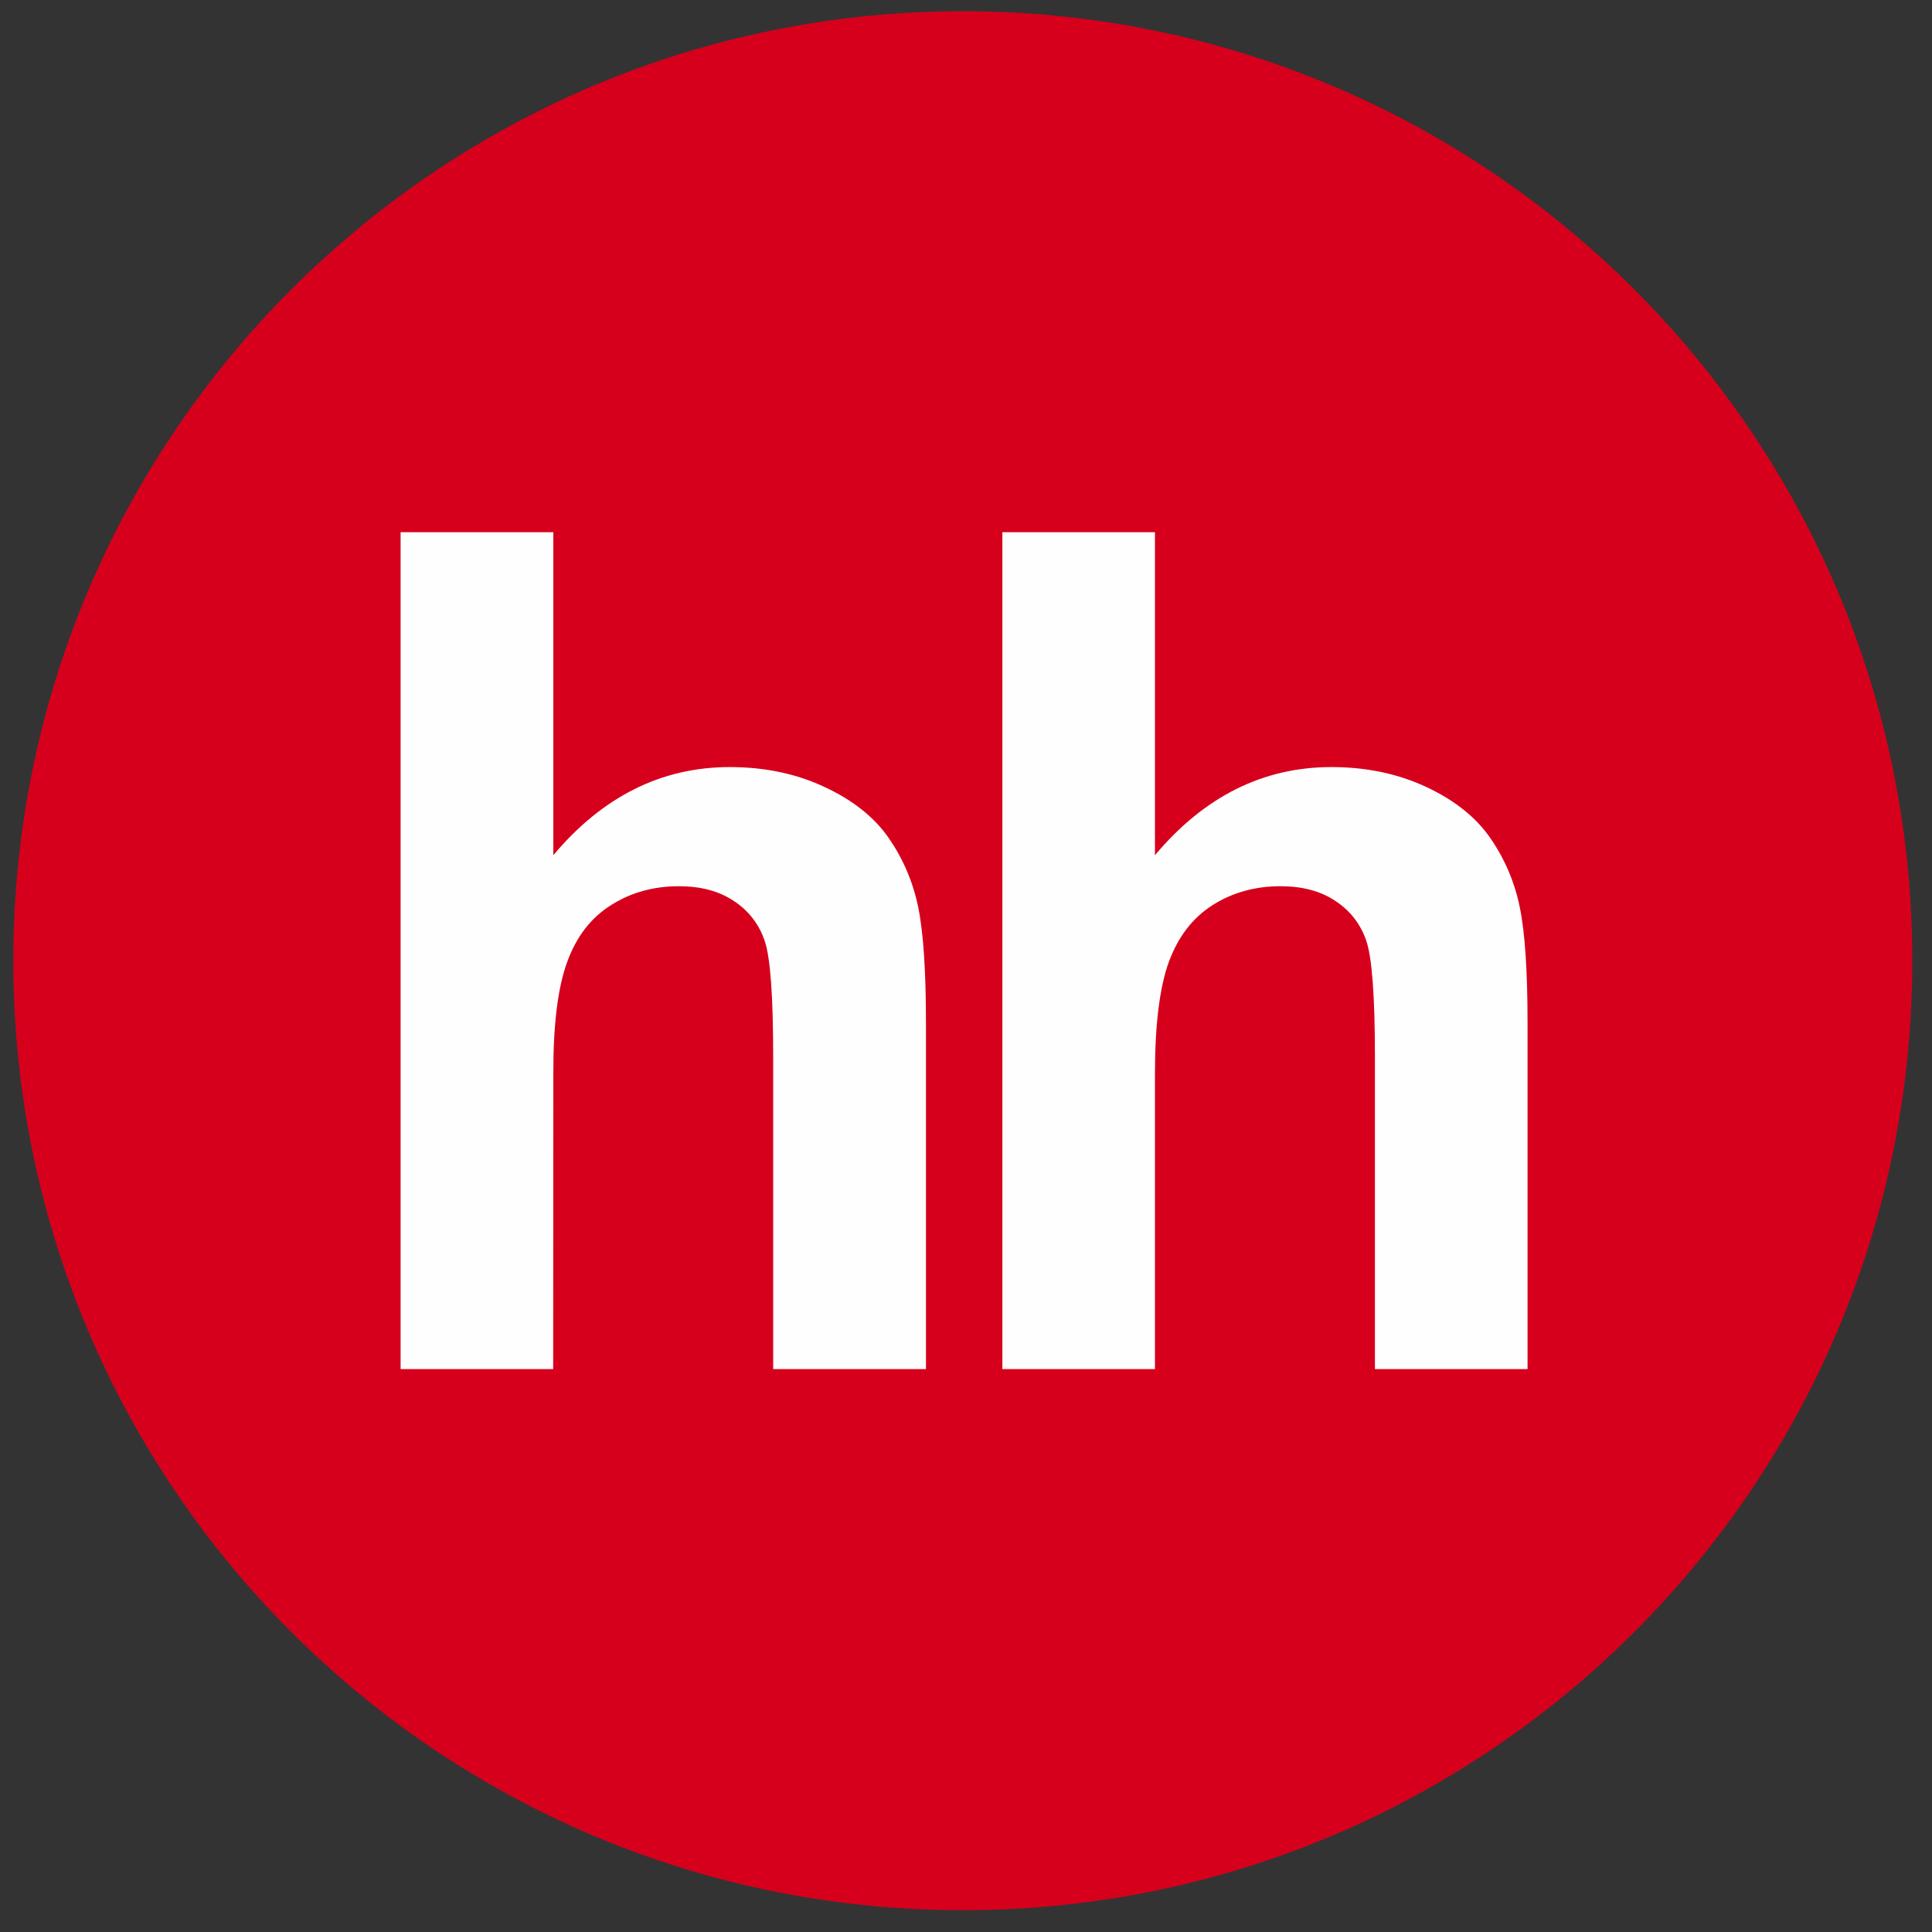 <?xml version="1.0" encoding="UTF-8"?> <svg xmlns="http://www.w3.org/2000/svg" width="86" height="86" viewBox="0 0 86 86" fill="none"><rect x="0" y="0" width="86" height="86" fill="#333333" stroke="none"/><g clip-path="url(#clip0_4208_917)"><g clip-path="url(#clip1_4208_917)"><path d="M42.858 85.03C66.2 85.03 85.123 66.108 85.123 42.765C85.123 19.422 66.2 0.5 42.858 0.5C19.515 0.5 0.593 19.422 0.593 42.765C0.593 66.108 19.515 85.03 42.858 85.03Z" fill="#D6001C"></path><path d="M24.631 23.691V38.068C26.82 35.458 29.444 34.145 32.487 34.145C34.055 34.145 35.458 34.444 36.717 35.038C37.98 35.627 38.924 36.385 39.561 37.304C40.202 38.232 40.636 39.248 40.87 40.368C41.102 41.483 41.218 43.218 41.218 45.57V60.943H34.417V47.097C34.417 44.35 34.294 42.61 34.035 41.87C33.793 41.146 33.312 40.525 32.67 40.109C32.015 39.667 31.2 39.449 30.216 39.449C29.088 39.449 28.078 39.731 27.199 40.291C26.301 40.854 25.656 41.696 25.248 42.821C24.832 43.948 24.624 45.613 24.631 47.816L24.624 60.943H17.832V23.691H24.633M51.411 23.691V38.068C53.602 35.458 56.224 34.145 59.266 34.145C60.828 34.145 62.242 34.444 63.503 35.038C64.76 35.627 65.704 36.385 66.338 37.304C66.978 38.226 67.423 39.269 67.647 40.368C67.881 41.483 67.997 43.218 67.997 45.57V60.943H61.203V47.097C61.203 44.35 61.074 42.61 60.815 41.87C60.573 41.145 60.09 40.524 59.447 40.109C58.799 39.667 57.977 39.449 56.992 39.449C55.867 39.449 54.856 39.731 53.975 40.291C53.09 40.854 52.442 41.696 52.028 42.821C51.619 43.948 51.411 45.613 51.411 47.816V60.943H44.619V23.691H51.411Z" fill="#FEFEFE"></path></g></g><defs><clipPath id="clip0_4208_917"><rect width="84.53" height="84.53" fill="white" transform="translate(0.593 0.5)"></rect></clipPath><clipPath id="clip1_4208_917"><rect width="84.53" height="84.53" fill="white" transform="translate(0.593 0.5)"></rect></clipPath></defs></svg> 